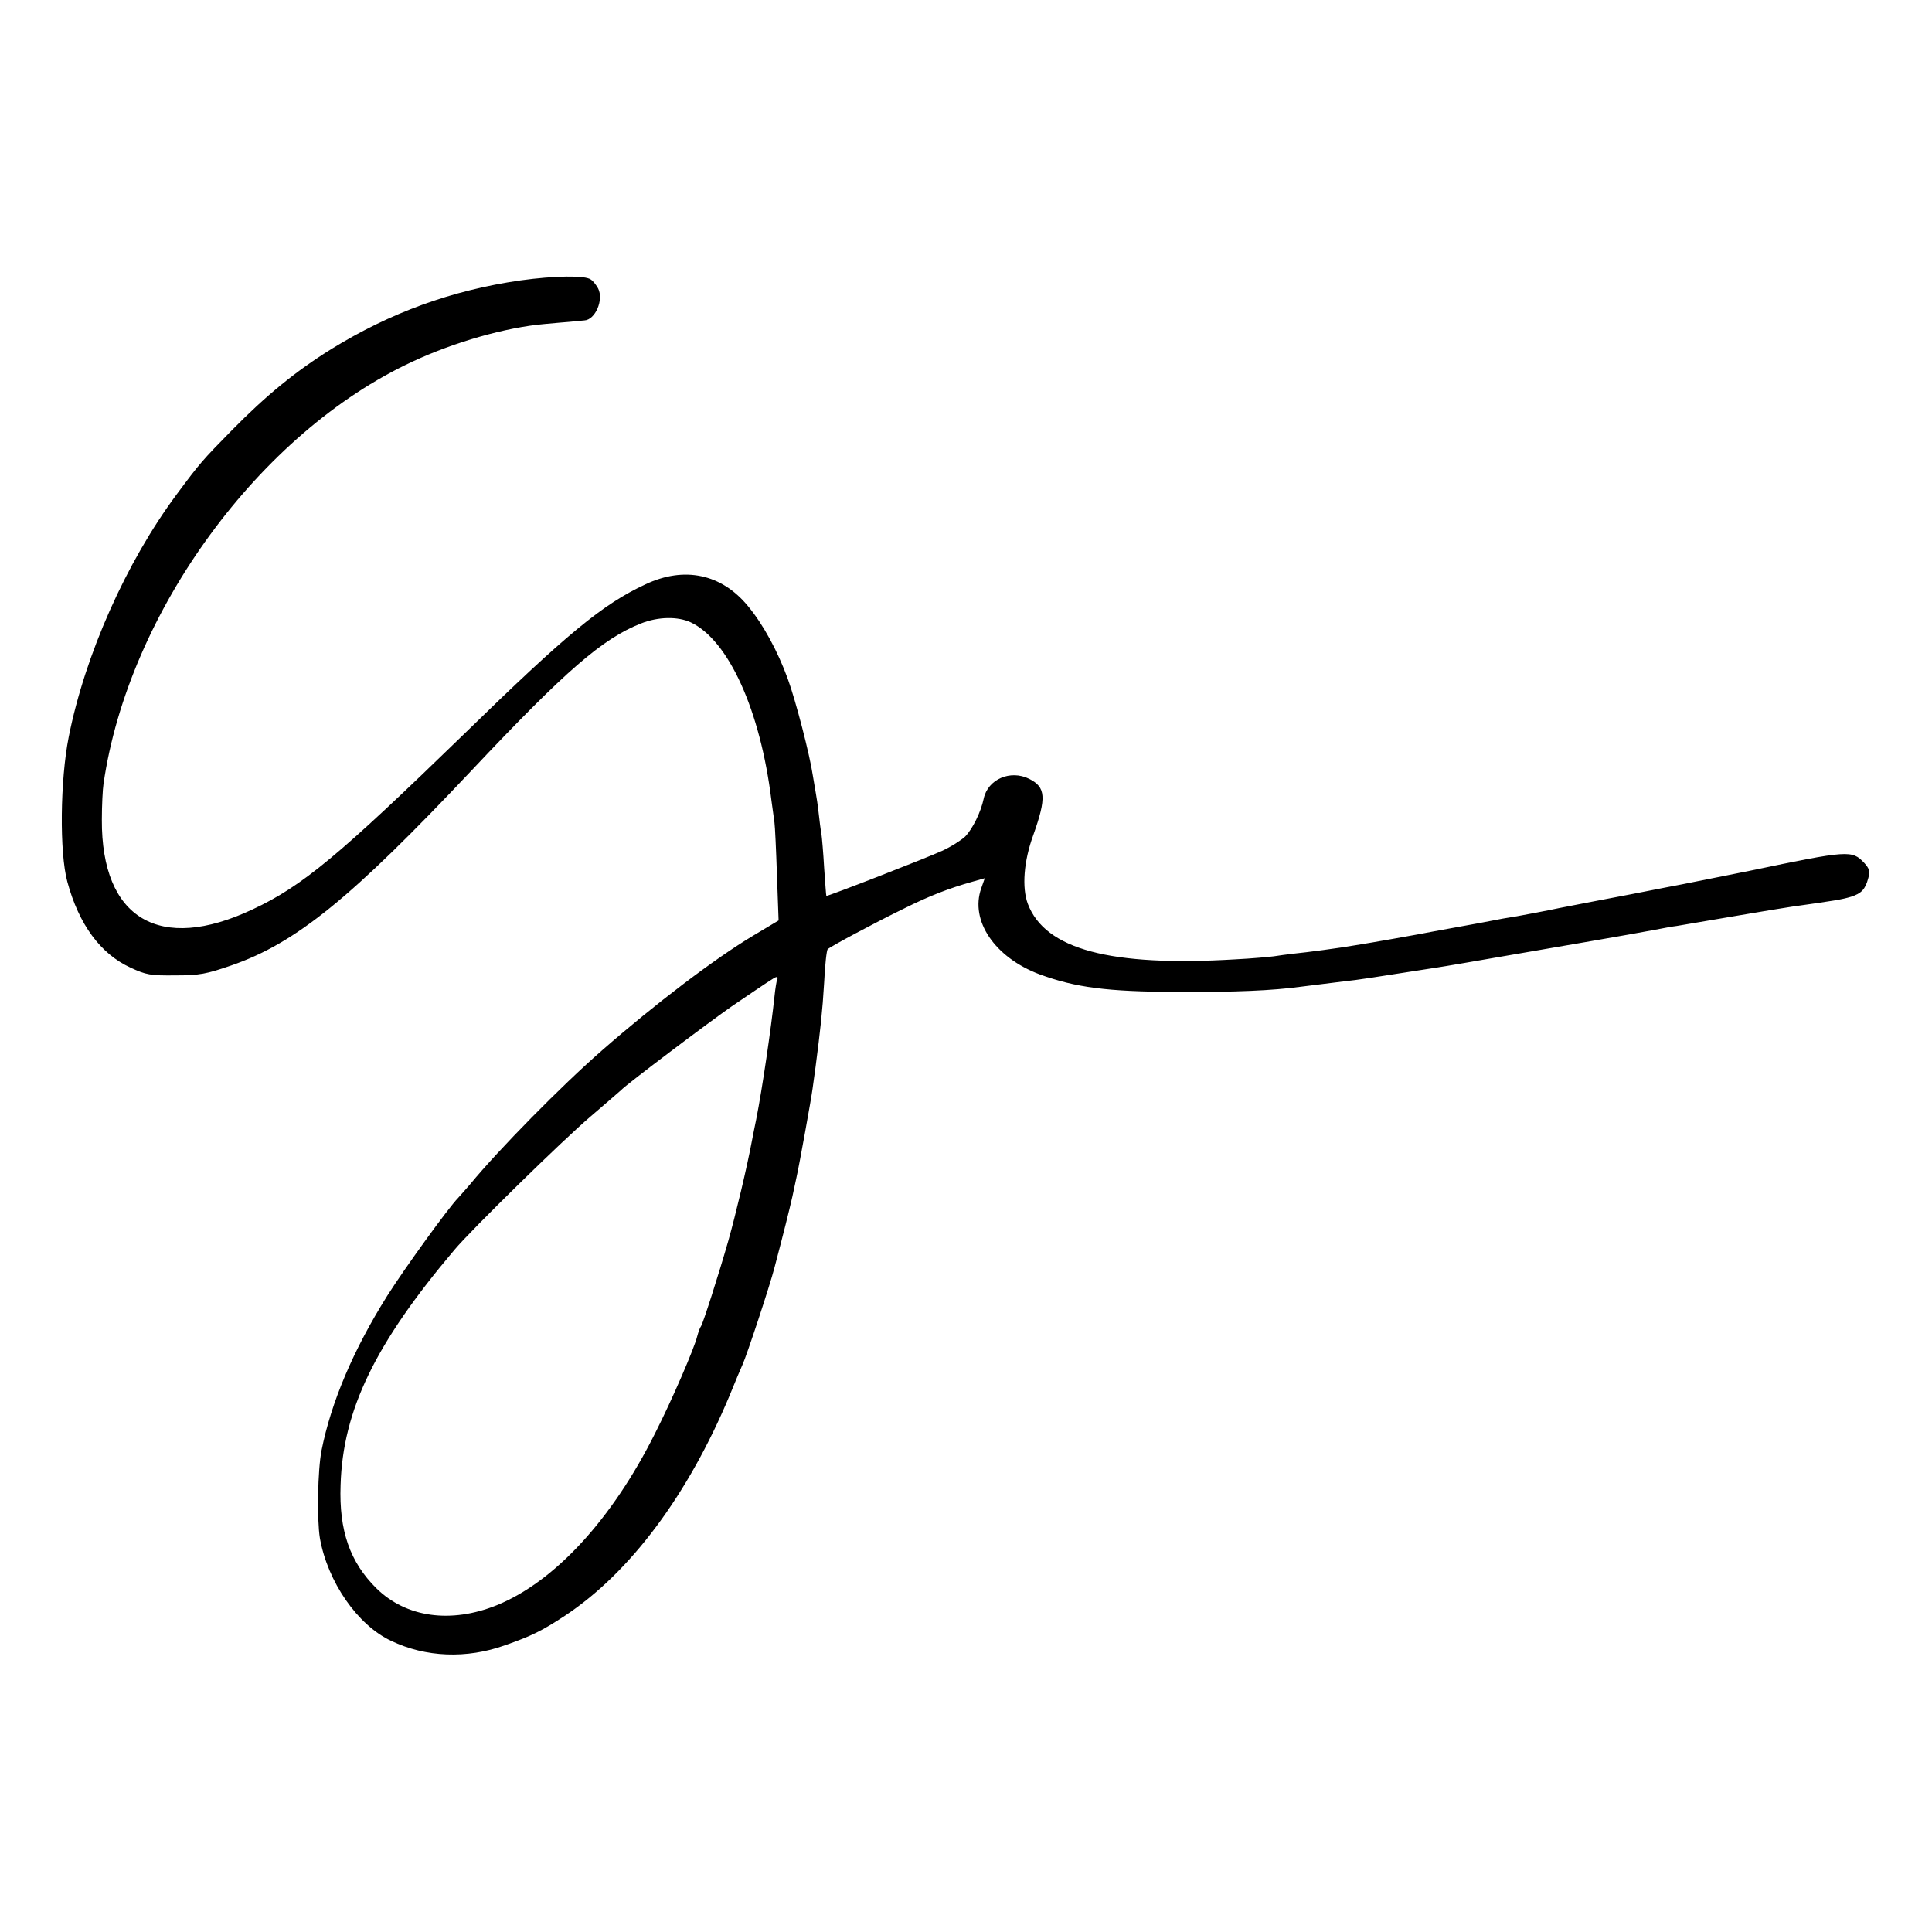<?xml version="1.0" standalone="no"?>
<!DOCTYPE svg PUBLIC "-//W3C//DTD SVG 20010904//EN"
 "http://www.w3.org/TR/2001/REC-SVG-20010904/DTD/svg10.dtd">
<svg version="1.0" xmlns="http://www.w3.org/2000/svg"
 width="700pt" height="700pt" viewBox="0 0 700 700"
 preserveAspectRatio="xMidYMid meet">
<g transform="translate(0,700) scale(0.1,-0.1)"
fill="#000000" stroke="none">
<path d="M1885 5984 c-249 -36 -471 -117 -685 -249 -130 -81 -236 -168 -360
-294 -107 -109 -115 -118 -199 -231 -184 -247 -333 -583 -392 -880 -31 -156
-34 -419 -5 -525 42 -155 120 -261 229 -311 56 -26 72 -29 162 -28 88 0 113 5
203 36 234 81 434 243 872 708 340 361 473 476 612 531 63 25 134 26 181 4
137 -65 252 -319 292 -645 4 -30 9 -66 11 -80 2 -14 6 -99 9 -190 l6 -165 -92
-55 c-139 -83 -355 -247 -547 -415 -148 -129 -375 -360 -478 -485 -16 -19 -36
-41 -44 -50 -36 -37 -193 -254 -257 -355 -123 -196 -203 -385 -238 -560 -14
-71 -17 -250 -6 -318 28 -158 136 -315 258 -372 125 -60 274 -66 413 -16 97
34 133 52 217 107 237 157 446 438 597 799 20 50 41 99 46 110 15 32 100 289
116 352 34 129 52 201 65 258 7 33 14 65 15 70 10 44 54 288 58 320 3 22 8 58
11 80 17 131 25 202 31 305 3 63 9 118 13 121 9 9 173 97 276 147 92 46 165
74 247 97 l46 13 -13 -37 c-41 -117 49 -250 211 -311 131 -48 244 -63 499 -64
212 -1 346 5 449 19 48 6 128 16 161 20 41 4 92 12 335 50 21 3 103 17 415 71
17 3 82 14 145 25 138 24 138 24 220 39 36 7 74 14 85 15 11 2 101 17 200 34
99 17 197 33 218 36 157 22 181 26 214 36 37 12 51 26 62 67 7 24 5 34 -15 56
-44 46 -55 46 -414 -29 -21 -4 -220 -44 -245 -49 -11 -2 -94 -18 -185 -36 -91
-17 -208 -40 -260 -50 -52 -11 -122 -24 -155 -30 -33 -5 -71 -12 -85 -15 -14
-3 -74 -14 -135 -25 -60 -11 -121 -22 -135 -25 -22 -4 -160 -29 -230 -40 -57
-10 -178 -26 -220 -30 -25 -3 -58 -7 -75 -10 -16 -2 -79 -8 -140 -11 -452 -27
-688 36 -751 201 -22 59 -15 155 20 250 48 135 45 173 -15 203 -68 34 -150 -1
-165 -72 -10 -48 -40 -109 -67 -137 -14 -13 -51 -37 -84 -52 -52 -24 -416
-166 -419 -163 -1 0 -4 46 -8 101 -3 55 -8 111 -10 125 -3 14 -7 48 -10 75 -3
28 -8 59 -10 70 -2 11 -7 40 -11 65 -11 75 -62 272 -91 351 -36 99 -89 197
-144 263 -96 117 -231 145 -371 79 -155 -72 -284 -178 -657 -542 -455 -442
-587 -552 -767 -636 -337 -159 -548 -34 -546 325 0 52 3 111 6 130 90 623 567
1274 1120 1530 152 71 339 124 478 136 34 3 76 7 92 8 17 2 40 4 52 5 40 2 71
75 50 116 -6 11 -17 26 -26 32 -20 16 -133 14 -256 -3z m931 -2532 c-2 -4 -7
-33 -10 -63 -12 -113 -44 -333 -66 -444 -6 -27 -12 -61 -15 -75 -18 -97 -60
-273 -86 -365 -36 -126 -92 -300 -99 -310 -4 -5 -10 -22 -14 -37 -10 -42 -91
-230 -153 -352 -156 -312 -364 -537 -573 -622 -166 -67 -328 -45 -436 61 -96
95 -136 209 -130 374 8 271 125 513 412 852 61 73 394 399 494 484 58 50 107
92 110 95 18 20 314 243 400 303 131 89 156 106 163 107 5 0 6 -4 3 -8z"/>
</g>
</svg>
